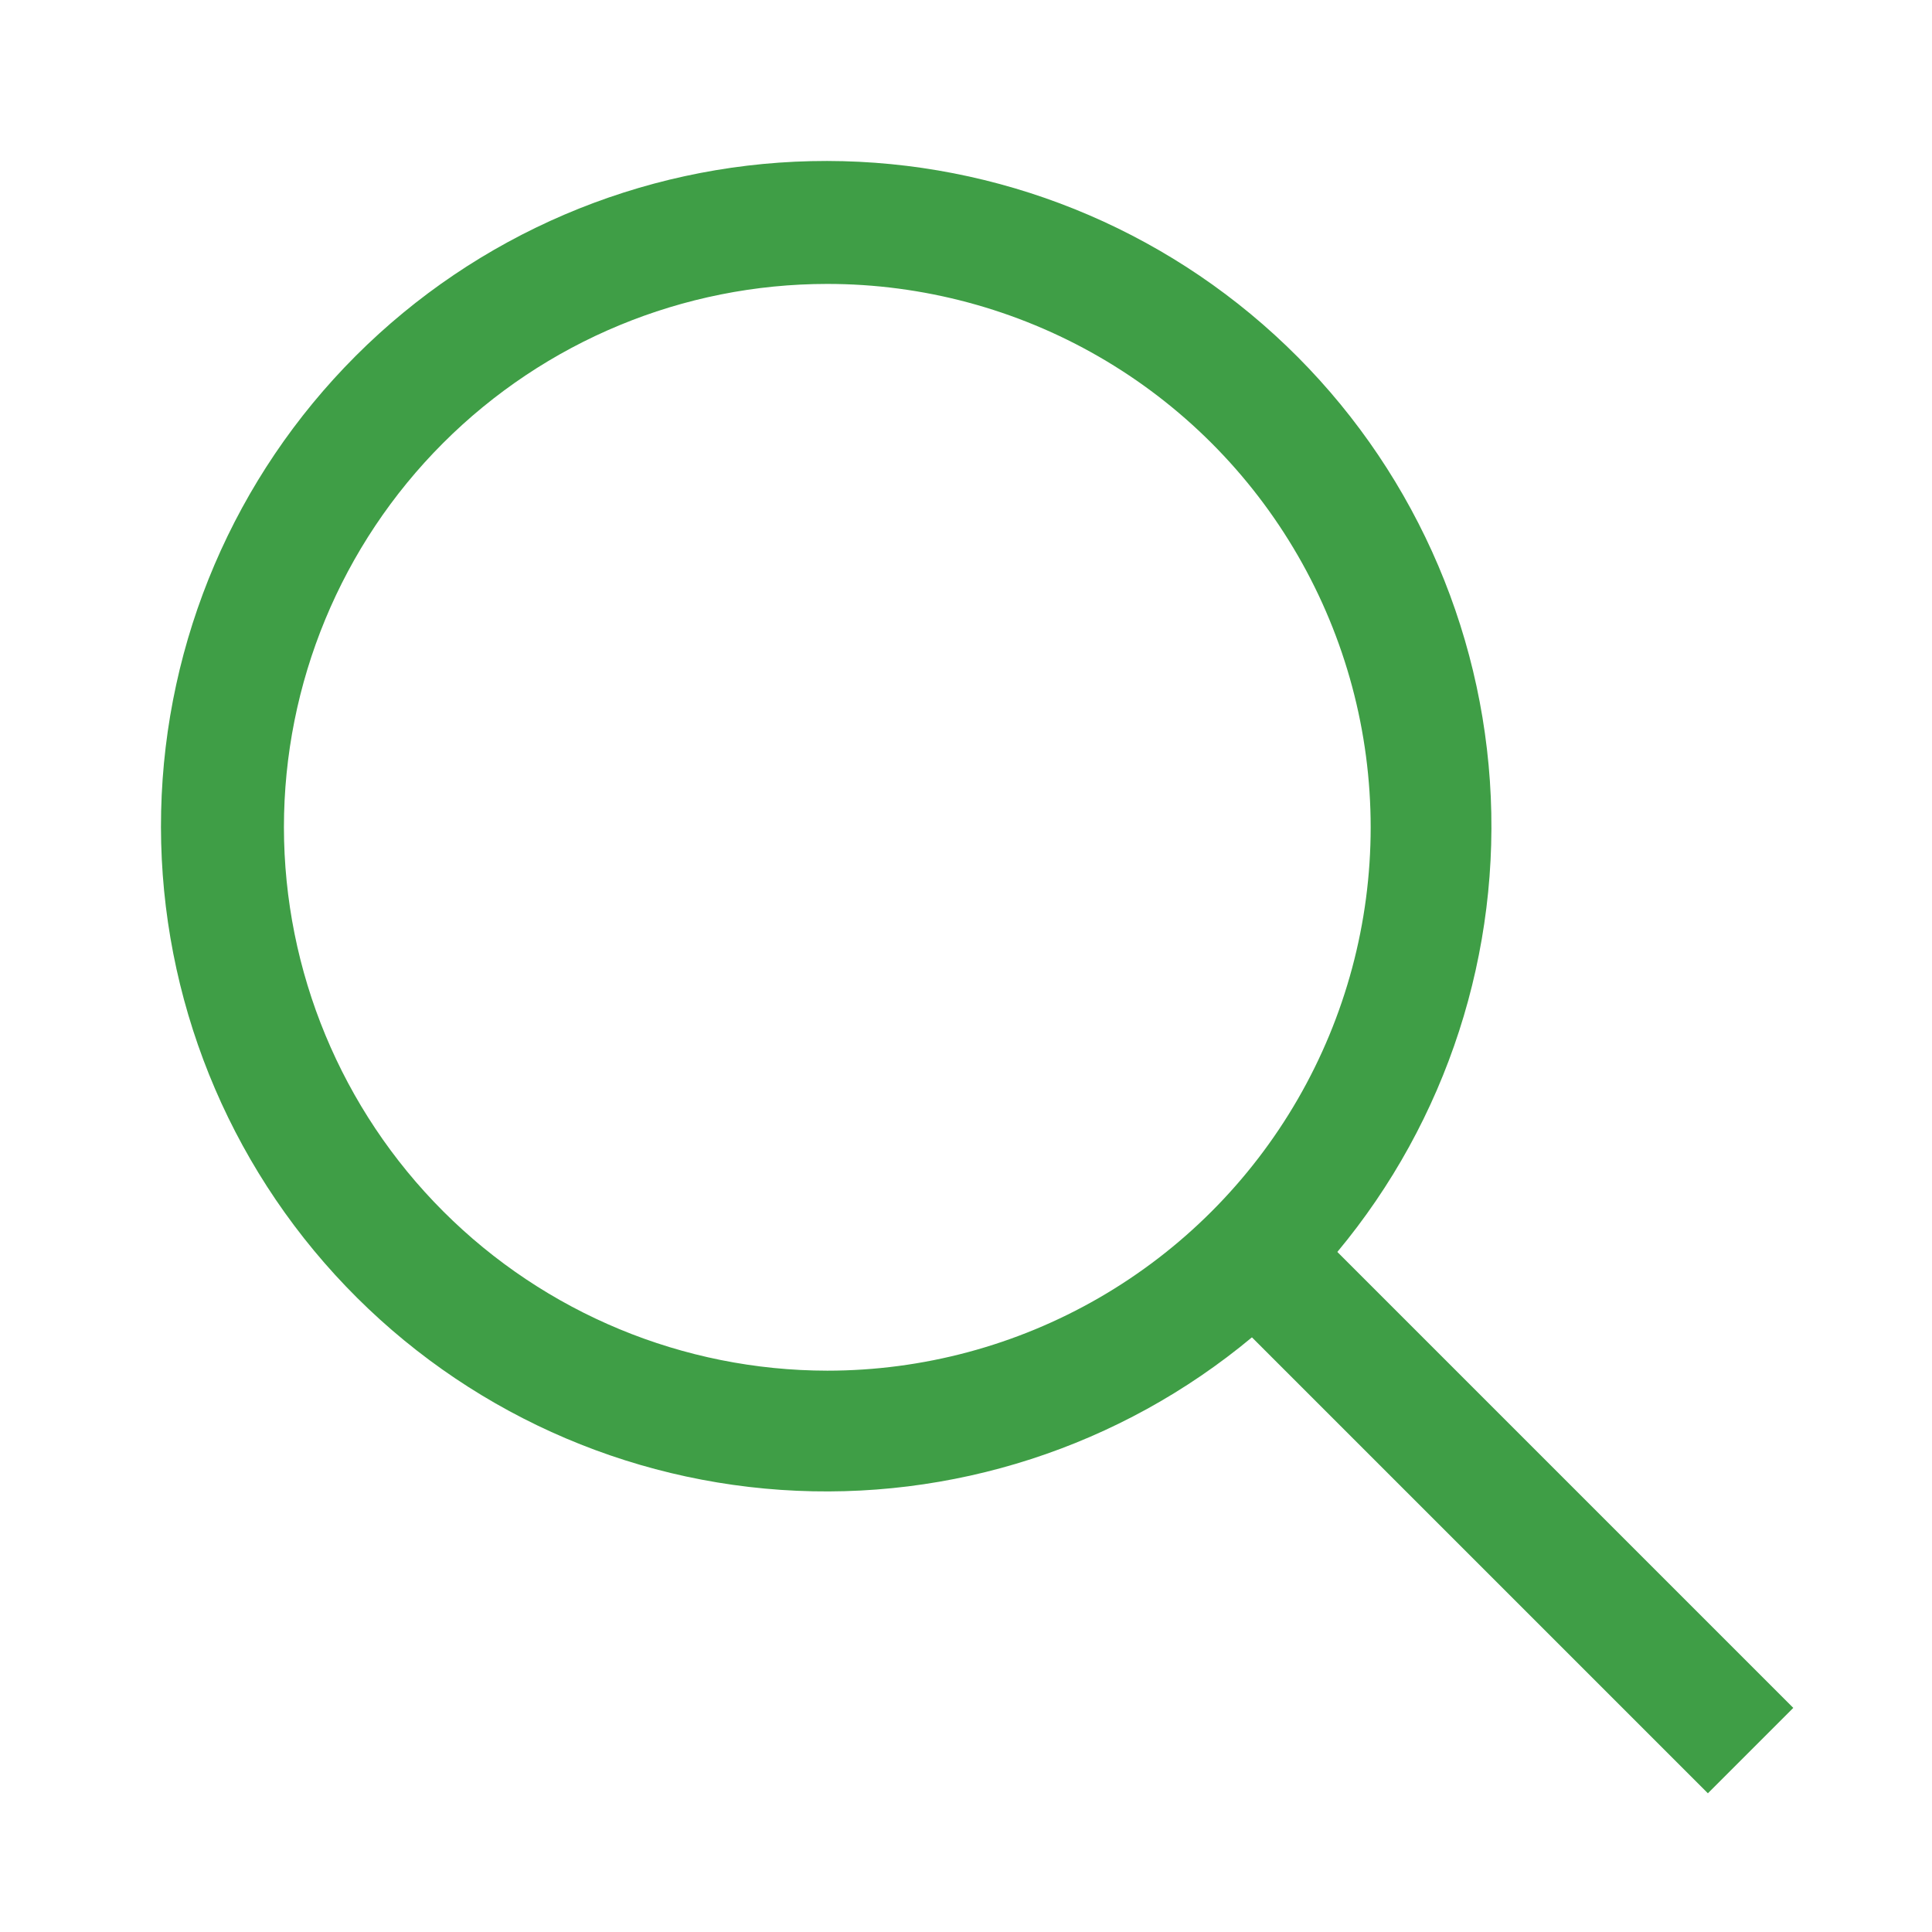 <svg id="Icon-24-Search" xmlns="http://www.w3.org/2000/svg" xmlns:xlink="http://www.w3.org/1999/xlink" width="24" height="24" viewBox="0 0 24 24">
  <defs>
    <clipPath id="clip-path">
      <path id="Path_11" data-name="Path 11" d="M20.75-1.311,15.086-6.975a8.263,8.263,0,0,0-.778-11.391,8.263,8.263,0,0,0-11.415.259A8.263,8.263,0,0,0,2.634-6.692a8.263,8.263,0,0,0,11.391.778L19.689-.25ZM2-12.25A6.75,6.75,0,0,1,8.75-19a6.75,6.75,0,0,1,6.75,6.75A6.75,6.75,0,0,1,8.75-5.5,6.757,6.757,0,0,1,2-12.25Z" fill="#3f9e46" clip-rule="evenodd"/>
    </clipPath>
  </defs>
  <rect id="Rectangle_16" data-name="Rectangle 16" width="24" height="24" fill="none"/>
  <g id="Search" transform="translate(1.527 22.527)" clip-path="url(#clip-path)">
    <path id="Path_10" data-name="Path 10" d="M-1-22H21.75V.75H-1Z" fill="#3f9e46"/>
  </g>
</svg>
